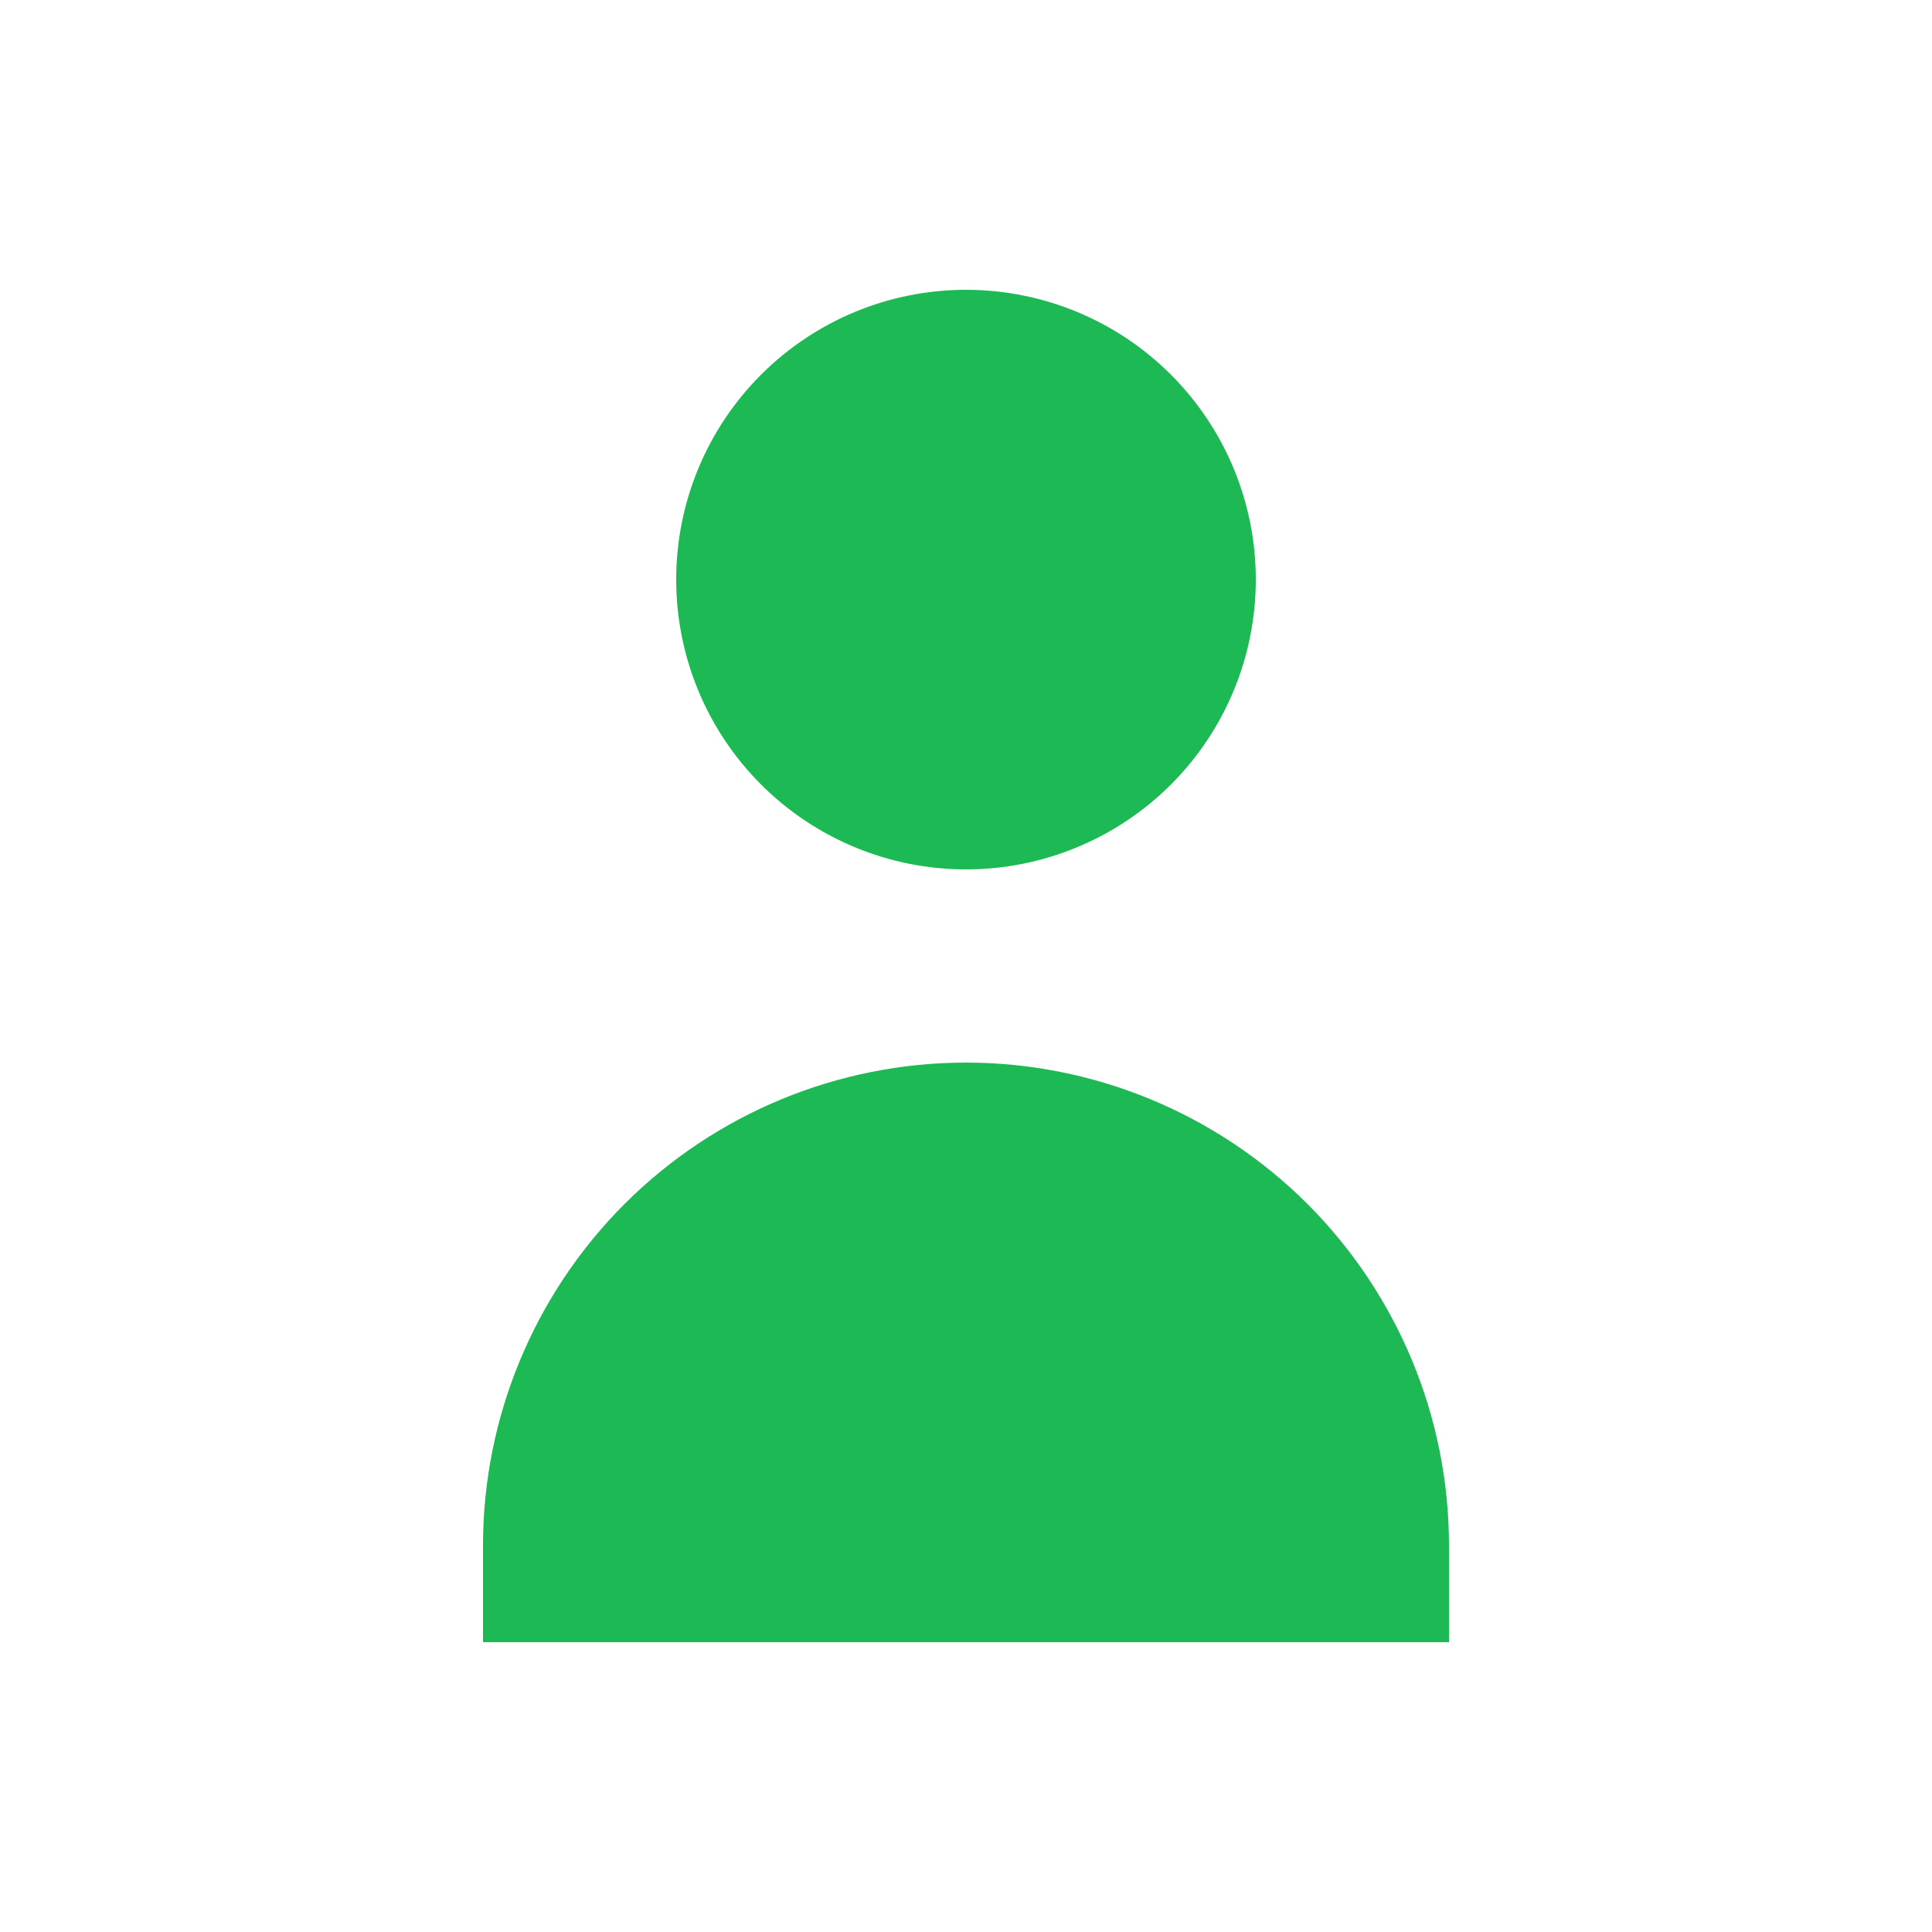 <svg width="14" height="14" viewBox="0 0 14 14" fill="none" xmlns="http://www.w3.org/2000/svg">
<path d="M9.1 4.2C9.1 4.757 8.879 5.291 8.485 5.685C8.091 6.079 7.557 6.3 7 6.3C6.443 6.3 5.909 6.079 5.515 5.685C5.121 5.291 4.9 4.757 4.9 4.2C4.9 3.643 5.121 3.109 5.515 2.715C5.909 2.321 6.443 2.1 7 2.1C7.557 2.1 8.091 2.321 8.485 2.715C8.879 3.109 9.1 3.643 9.1 4.2ZM7 7.7C7.928 7.7 8.818 8.069 9.475 8.725C10.131 9.382 10.5 10.272 10.5 11.2V11.9H3.5V11.2C3.5 10.272 3.869 9.382 4.525 8.725C5.181 8.069 6.072 7.7 7 7.7Z" fill="#1DB954"/>
</svg>
